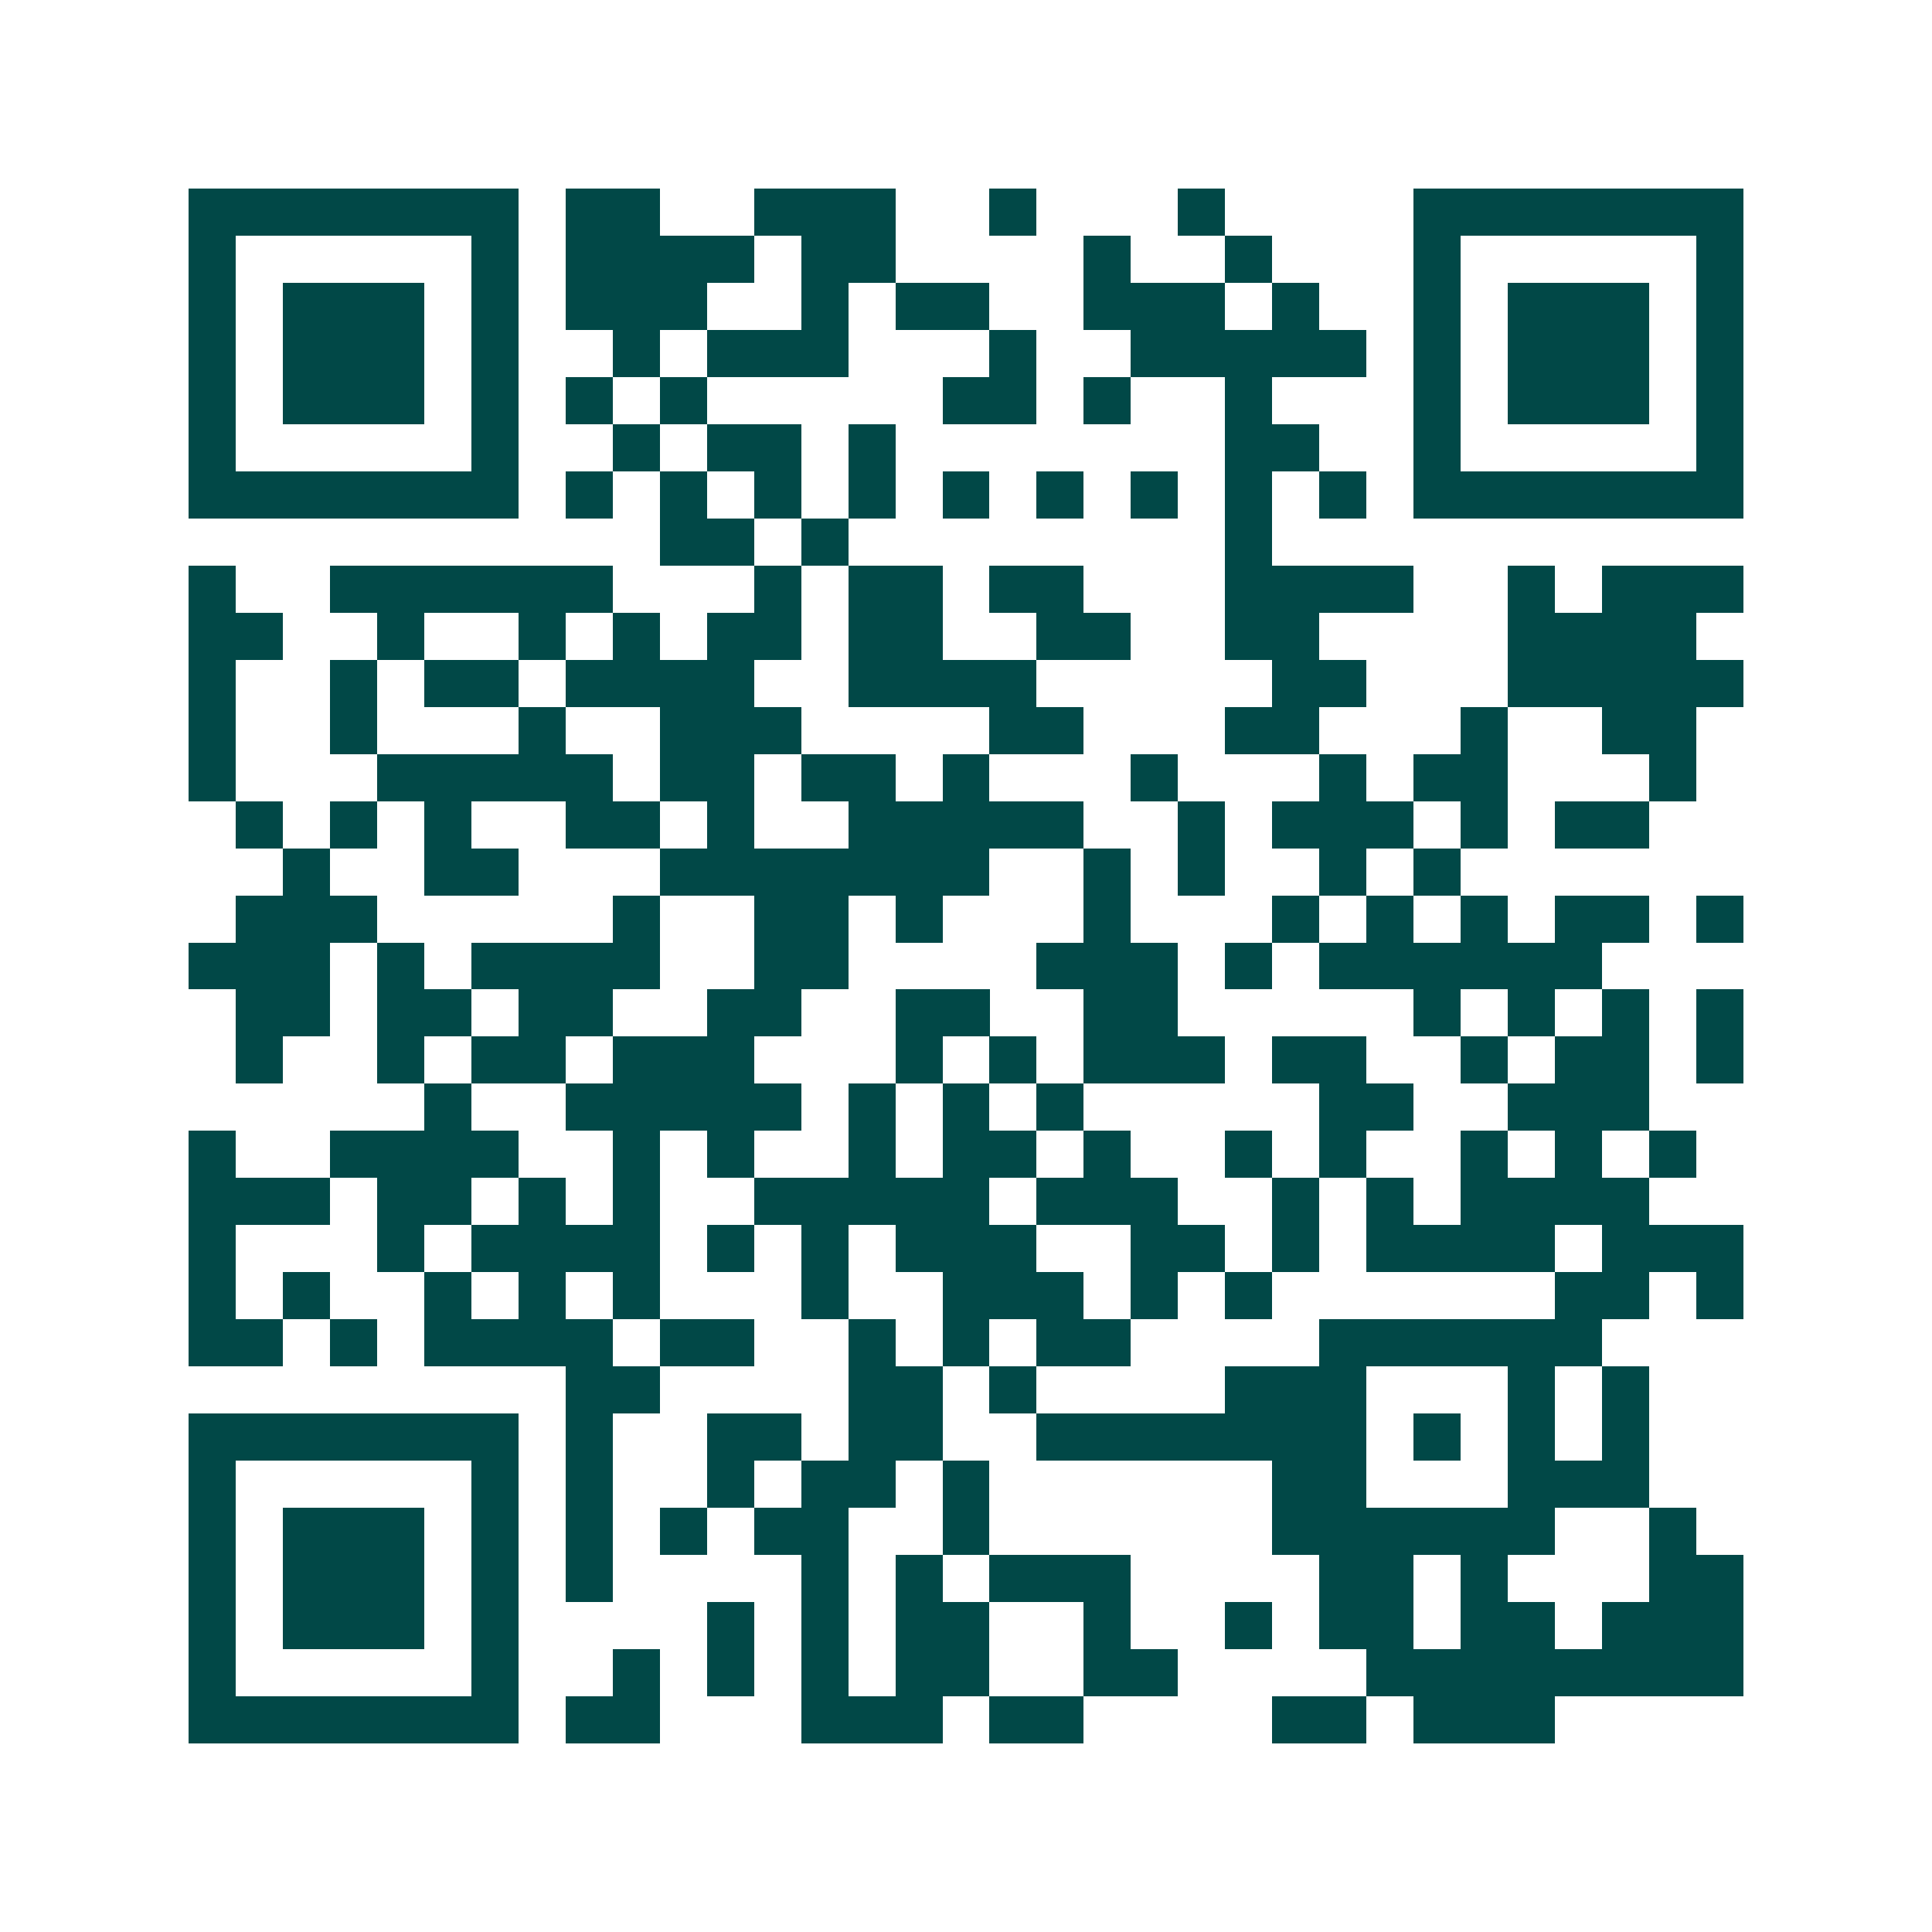 <svg xmlns="http://www.w3.org/2000/svg" width="200" height="200" viewBox="0 0 41 41" shape-rendering="crispEdges"><path fill="#ffffff" d="M0 0h41v41H0z"/><path stroke="#014847" d="M4 4.5h7m1 0h2m2 0h3m2 0h1m3 0h1m4 0h7M4 5.5h1m5 0h1m1 0h4m1 0h2m4 0h1m2 0h1m3 0h1m5 0h1M4 6.5h1m1 0h3m1 0h1m1 0h3m2 0h1m1 0h2m2 0h3m1 0h1m2 0h1m1 0h3m1 0h1M4 7.5h1m1 0h3m1 0h1m2 0h1m1 0h3m3 0h1m2 0h5m1 0h1m1 0h3m1 0h1M4 8.5h1m1 0h3m1 0h1m1 0h1m1 0h1m5 0h2m1 0h1m2 0h1m3 0h1m1 0h3m1 0h1M4 9.5h1m5 0h1m2 0h1m1 0h2m1 0h1m7 0h2m2 0h1m5 0h1M4 10.5h7m1 0h1m1 0h1m1 0h1m1 0h1m1 0h1m1 0h1m1 0h1m1 0h1m1 0h1m1 0h7M14 11.5h2m1 0h1m8 0h1M4 12.5h1m2 0h6m3 0h1m1 0h2m1 0h2m3 0h4m2 0h1m1 0h3M4 13.5h2m2 0h1m2 0h1m1 0h1m1 0h2m1 0h2m2 0h2m2 0h2m4 0h4M4 14.5h1m2 0h1m1 0h2m1 0h4m2 0h4m5 0h2m3 0h5M4 15.5h1m2 0h1m3 0h1m2 0h3m4 0h2m3 0h2m3 0h1m2 0h2M4 16.5h1m3 0h5m1 0h2m1 0h2m1 0h1m3 0h1m3 0h1m1 0h2m3 0h1M5 17.5h1m1 0h1m1 0h1m2 0h2m1 0h1m2 0h5m2 0h1m1 0h3m1 0h1m1 0h2M6 18.5h1m2 0h2m3 0h7m2 0h1m1 0h1m2 0h1m1 0h1M5 19.5h3m5 0h1m2 0h2m1 0h1m3 0h1m3 0h1m1 0h1m1 0h1m1 0h2m1 0h1M4 20.5h3m1 0h1m1 0h4m2 0h2m4 0h3m1 0h1m1 0h6M5 21.5h2m1 0h2m1 0h2m2 0h2m2 0h2m2 0h2m5 0h1m1 0h1m1 0h1m1 0h1M5 22.5h1m2 0h1m1 0h2m1 0h3m3 0h1m1 0h1m1 0h3m1 0h2m2 0h1m1 0h2m1 0h1M9 23.5h1m2 0h5m1 0h1m1 0h1m1 0h1m5 0h2m2 0h3M4 24.5h1m2 0h4m2 0h1m1 0h1m2 0h1m1 0h2m1 0h1m2 0h1m1 0h1m2 0h1m1 0h1m1 0h1M4 25.5h3m1 0h2m1 0h1m1 0h1m2 0h5m1 0h3m2 0h1m1 0h1m1 0h4M4 26.5h1m3 0h1m1 0h4m1 0h1m1 0h1m1 0h3m2 0h2m1 0h1m1 0h4m1 0h3M4 27.5h1m1 0h1m2 0h1m1 0h1m1 0h1m3 0h1m2 0h3m1 0h1m1 0h1m6 0h2m1 0h1M4 28.5h2m1 0h1m1 0h4m1 0h2m2 0h1m1 0h1m1 0h2m4 0h6M12 29.5h2m4 0h2m1 0h1m4 0h3m3 0h1m1 0h1M4 30.5h7m1 0h1m2 0h2m1 0h2m2 0h7m1 0h1m1 0h1m1 0h1M4 31.5h1m5 0h1m1 0h1m2 0h1m1 0h2m1 0h1m6 0h2m3 0h3M4 32.5h1m1 0h3m1 0h1m1 0h1m1 0h1m1 0h2m2 0h1m6 0h6m2 0h1M4 33.5h1m1 0h3m1 0h1m1 0h1m4 0h1m1 0h1m1 0h3m4 0h2m1 0h1m3 0h2M4 34.5h1m1 0h3m1 0h1m4 0h1m1 0h1m1 0h2m2 0h1m2 0h1m1 0h2m1 0h2m1 0h3M4 35.5h1m5 0h1m2 0h1m1 0h1m1 0h1m1 0h2m2 0h2m4 0h8M4 36.5h7m1 0h2m3 0h3m1 0h2m4 0h2m1 0h3"/></svg>

